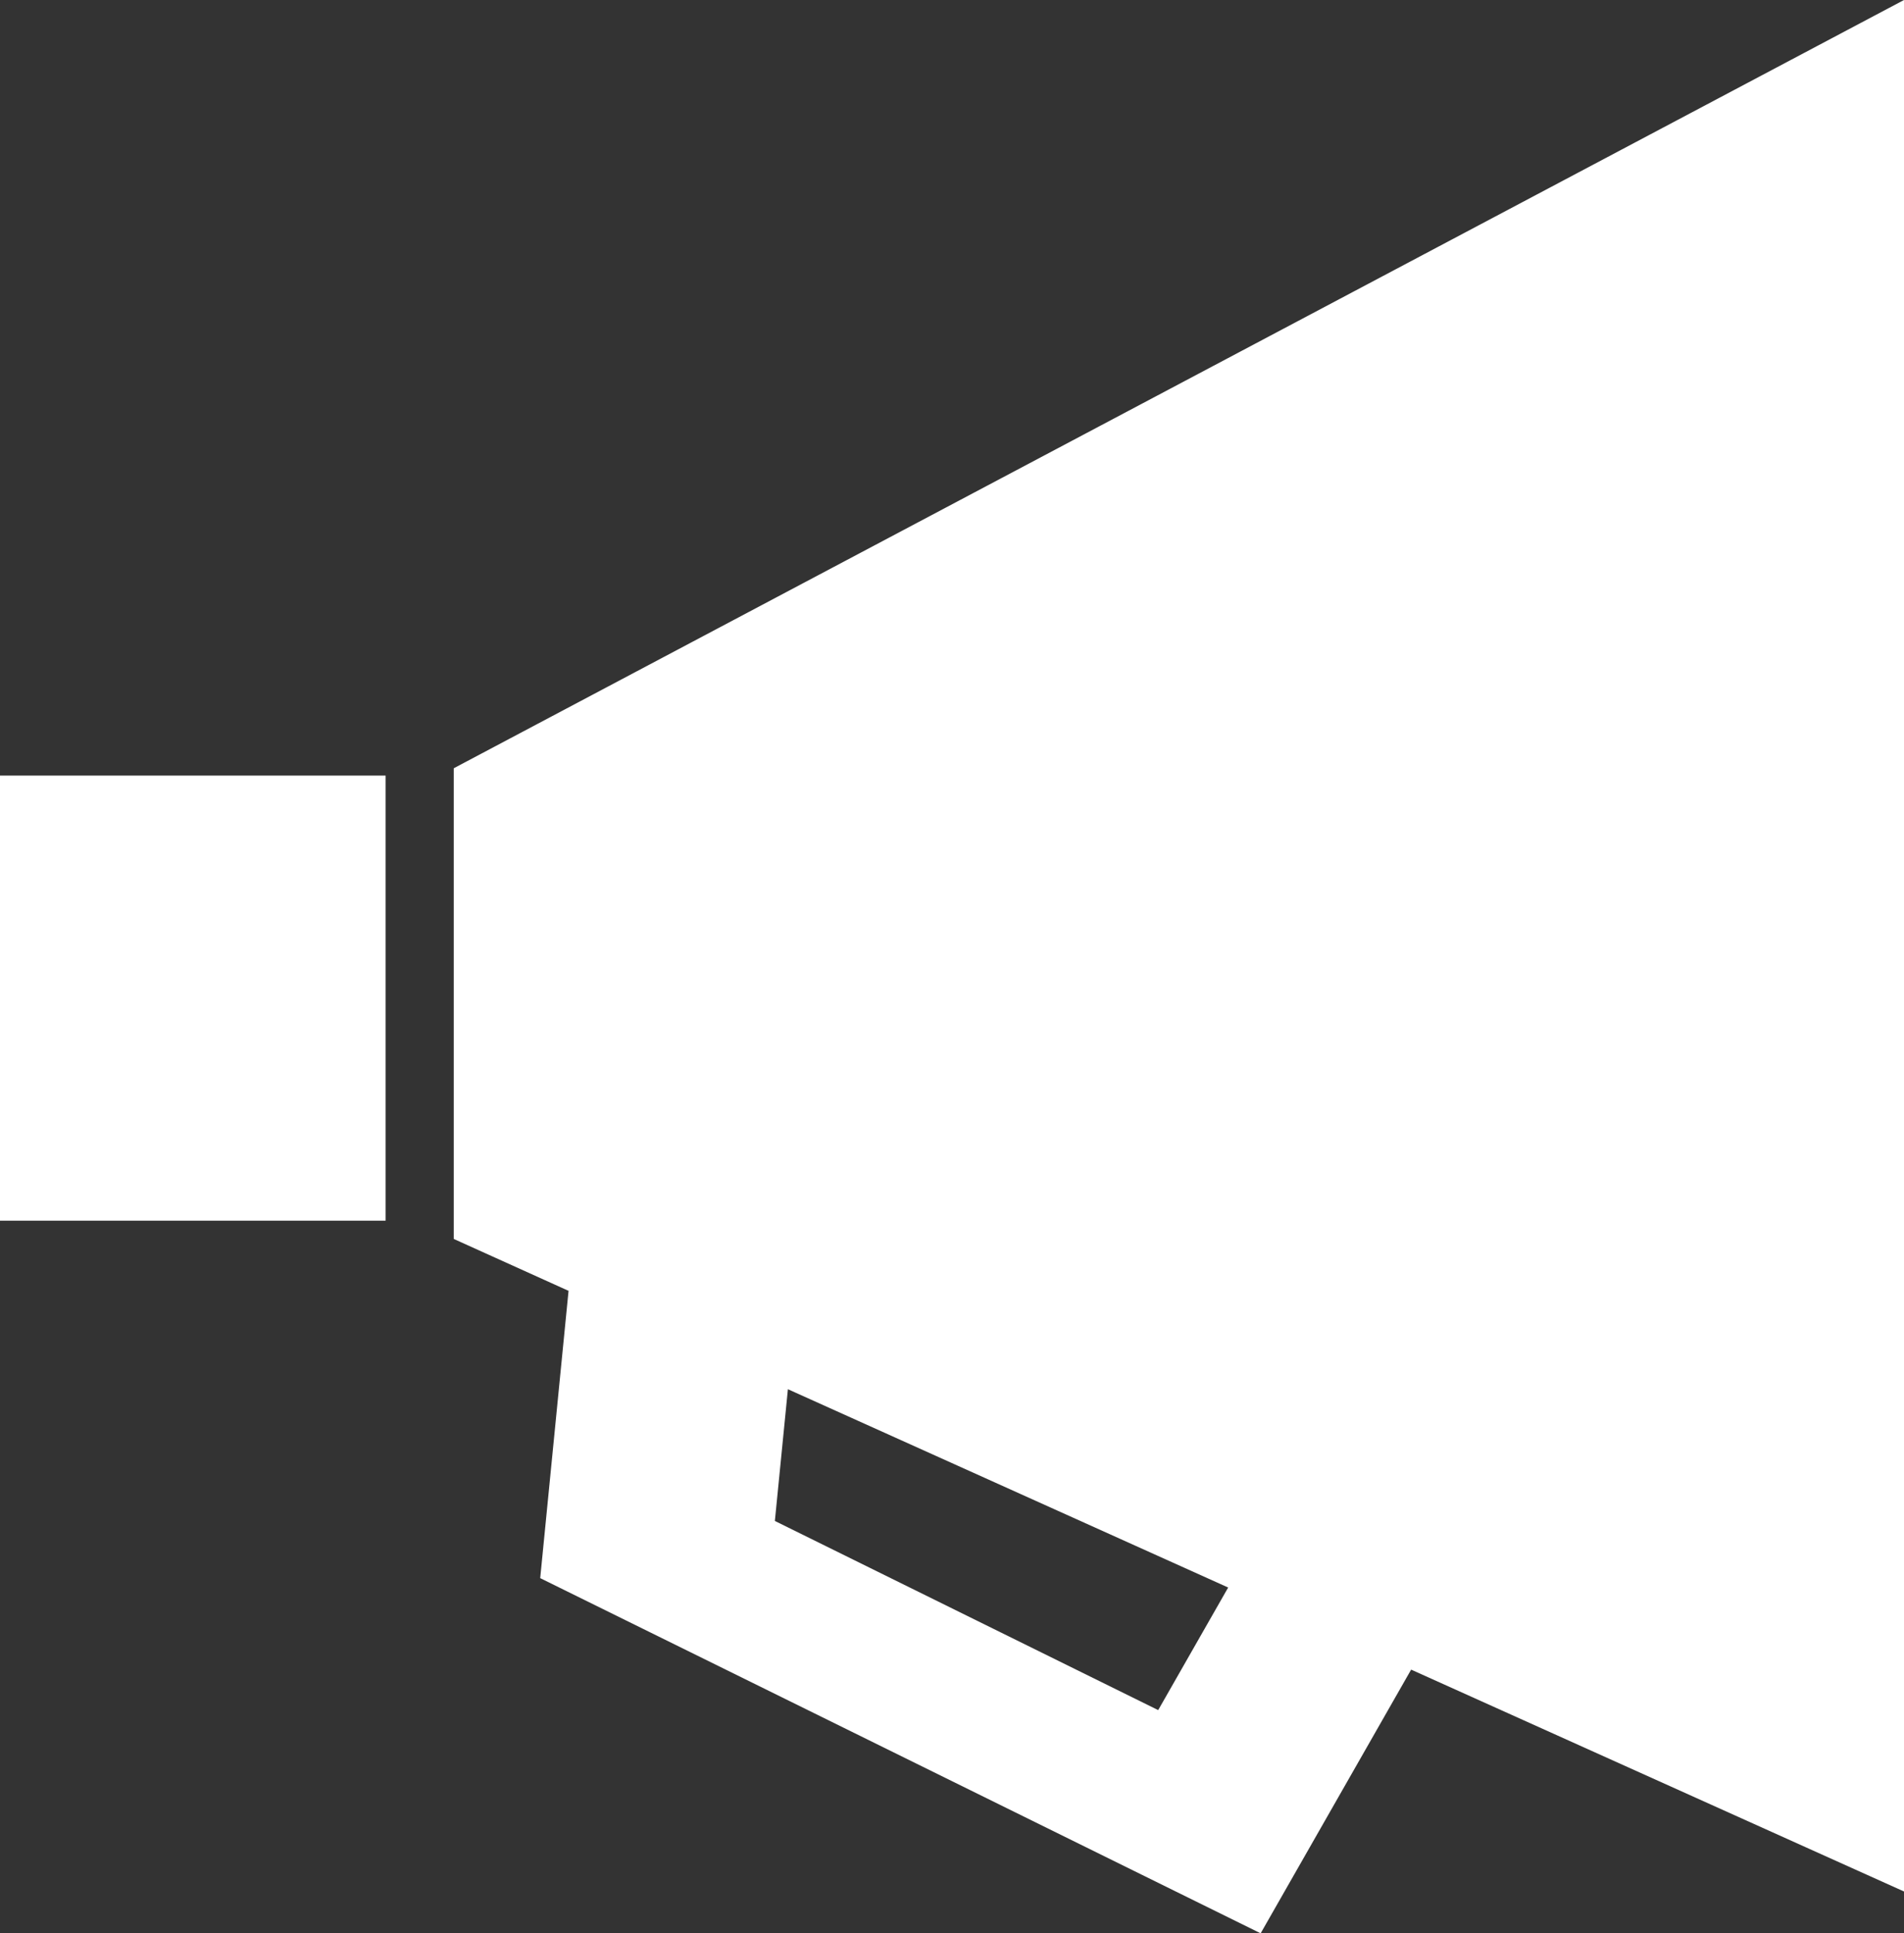 <svg xmlns="http://www.w3.org/2000/svg" viewBox="0 0 83.25 84.53"><rect x="0" y="0" width="83.25" height="84.53" fill="#333333" stroke="none"/><defs><style>.cls-1{fill:#fff;fill-rule:evenodd;}</style></defs><title>MH&amp;amp;CO - Creative</title><g id="Icons"><path class="cls-1" d="M53.7,69.41l-3.06,5.36L33.88,66.5l.57-5.76ZM16.86,33.91H0V53.37H16.86Zm8,22.52L23.62,69l31.5,15.53L61.7,73l21.55,9.7V0L19.84,33.59V54.17l5,2.26Z"/></g></svg>